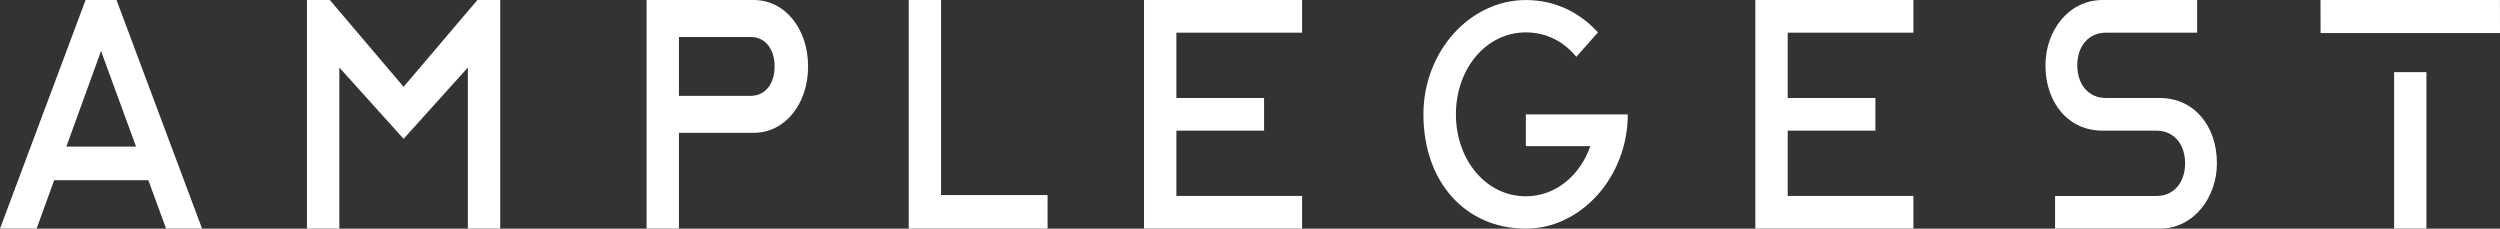<svg width="1979" height="181" viewBox="0 0 1979 181" fill="none" xmlns="http://www.w3.org/2000/svg">
<rect x="0" y="0" width="1979" height="181" fill="#333333" stroke="none"/>
<path d="M92.68 1.234L92.218 0.013H67.759L0 180.986H28.964L42.891 142.626H117.429L131.475 180.986H159.964L92.68 1.234ZM52.537 116.024L79.982 40.389L107.678 116.024H52.537Z" fill="white"/>
<path d="M596.739 0.013H511.828V180.986H537.449V105.131H596.739C621.223 105.131 639.683 82.535 639.683 52.572C639.683 22.609 621.223 0.013 596.739 0.013ZM594.387 75.868H537.449V29.29H594.387C605.618 29.29 613.176 38.66 613.176 52.572C613.176 66.483 605.618 75.868 594.387 75.868Z" fill="white"/>
<path d="M744.97 0.013H719.349V180.986H829.273V154.411H744.97V0.013Z" fill="white"/>
<path d="M905.593 180.986H1030.73V155.125H931.227V103.43H1000.64V77.569H931.227V25.874H1030.73V0.013H905.593V180.986Z" fill="white"/>
<path d="M1389.52 180.986H1514.66V155.125H1415.15V103.43H1484.57V77.569H1415.15V25.874H1514.66V0.013H1389.52V180.986Z" fill="white"/>
<path d="M1709.75 77.582H1666.97C1653.51 77.582 1644.38 67.128 1644.38 51.721C1644.38 36.314 1653.51 25.874 1666.97 25.874H1739.25V0.013H1664.36C1637.43 0.013 1619.18 24.378 1619.18 51.721C1619.18 81.547 1637.43 103.43 1664.36 103.43H1707.13C1720.59 103.43 1729.72 113.87 1729.72 129.277C1729.72 144.684 1720.59 155.139 1707.13 155.139H1626.79V180.986H1709.73C1736.66 180.986 1754.91 156.126 1754.91 129.277C1754.91 99.451 1736.66 77.582 1709.73 77.582H1709.75Z" fill="white"/>
<path d="M1920.75 57.087H1895.17V180.974H1920.75V57.087Z" fill="white"/>
<path d="M1978.95 0H1836.91L1836.97 26.163H1979L1978.95 0Z" fill="white"/>
<path d="M1207.87 115.654H1258.94C1250.79 138.908 1231.47 155.372 1207.87 155.372C1176.1 155.372 1152.5 126.314 1152.5 90.52C1152.5 54.726 1176.1 25.641 1207.87 25.641C1224.17 25.641 1237.92 32.898 1247.79 45.012L1264.95 25.641C1250.79 10.179 1231.47 0.026 1207.87 0.026C1163.66 0.026 1126.78 40.663 1126.78 90.534C1126.78 144.245 1160.23 181 1207.87 181C1251.64 181 1288.56 139.882 1288.56 90.534H1207.87V115.668V115.654Z" fill="white"/>
<path d="M377.394 0.616L319.492 68.734L261.59 0.616L261.101 0.013H242.998V180.986H268.619V53.464L319.492 109.892L370.364 53.464V180.986H395.985V0.013H377.882L377.394 0.616Z" fill="white"/>
</svg>
